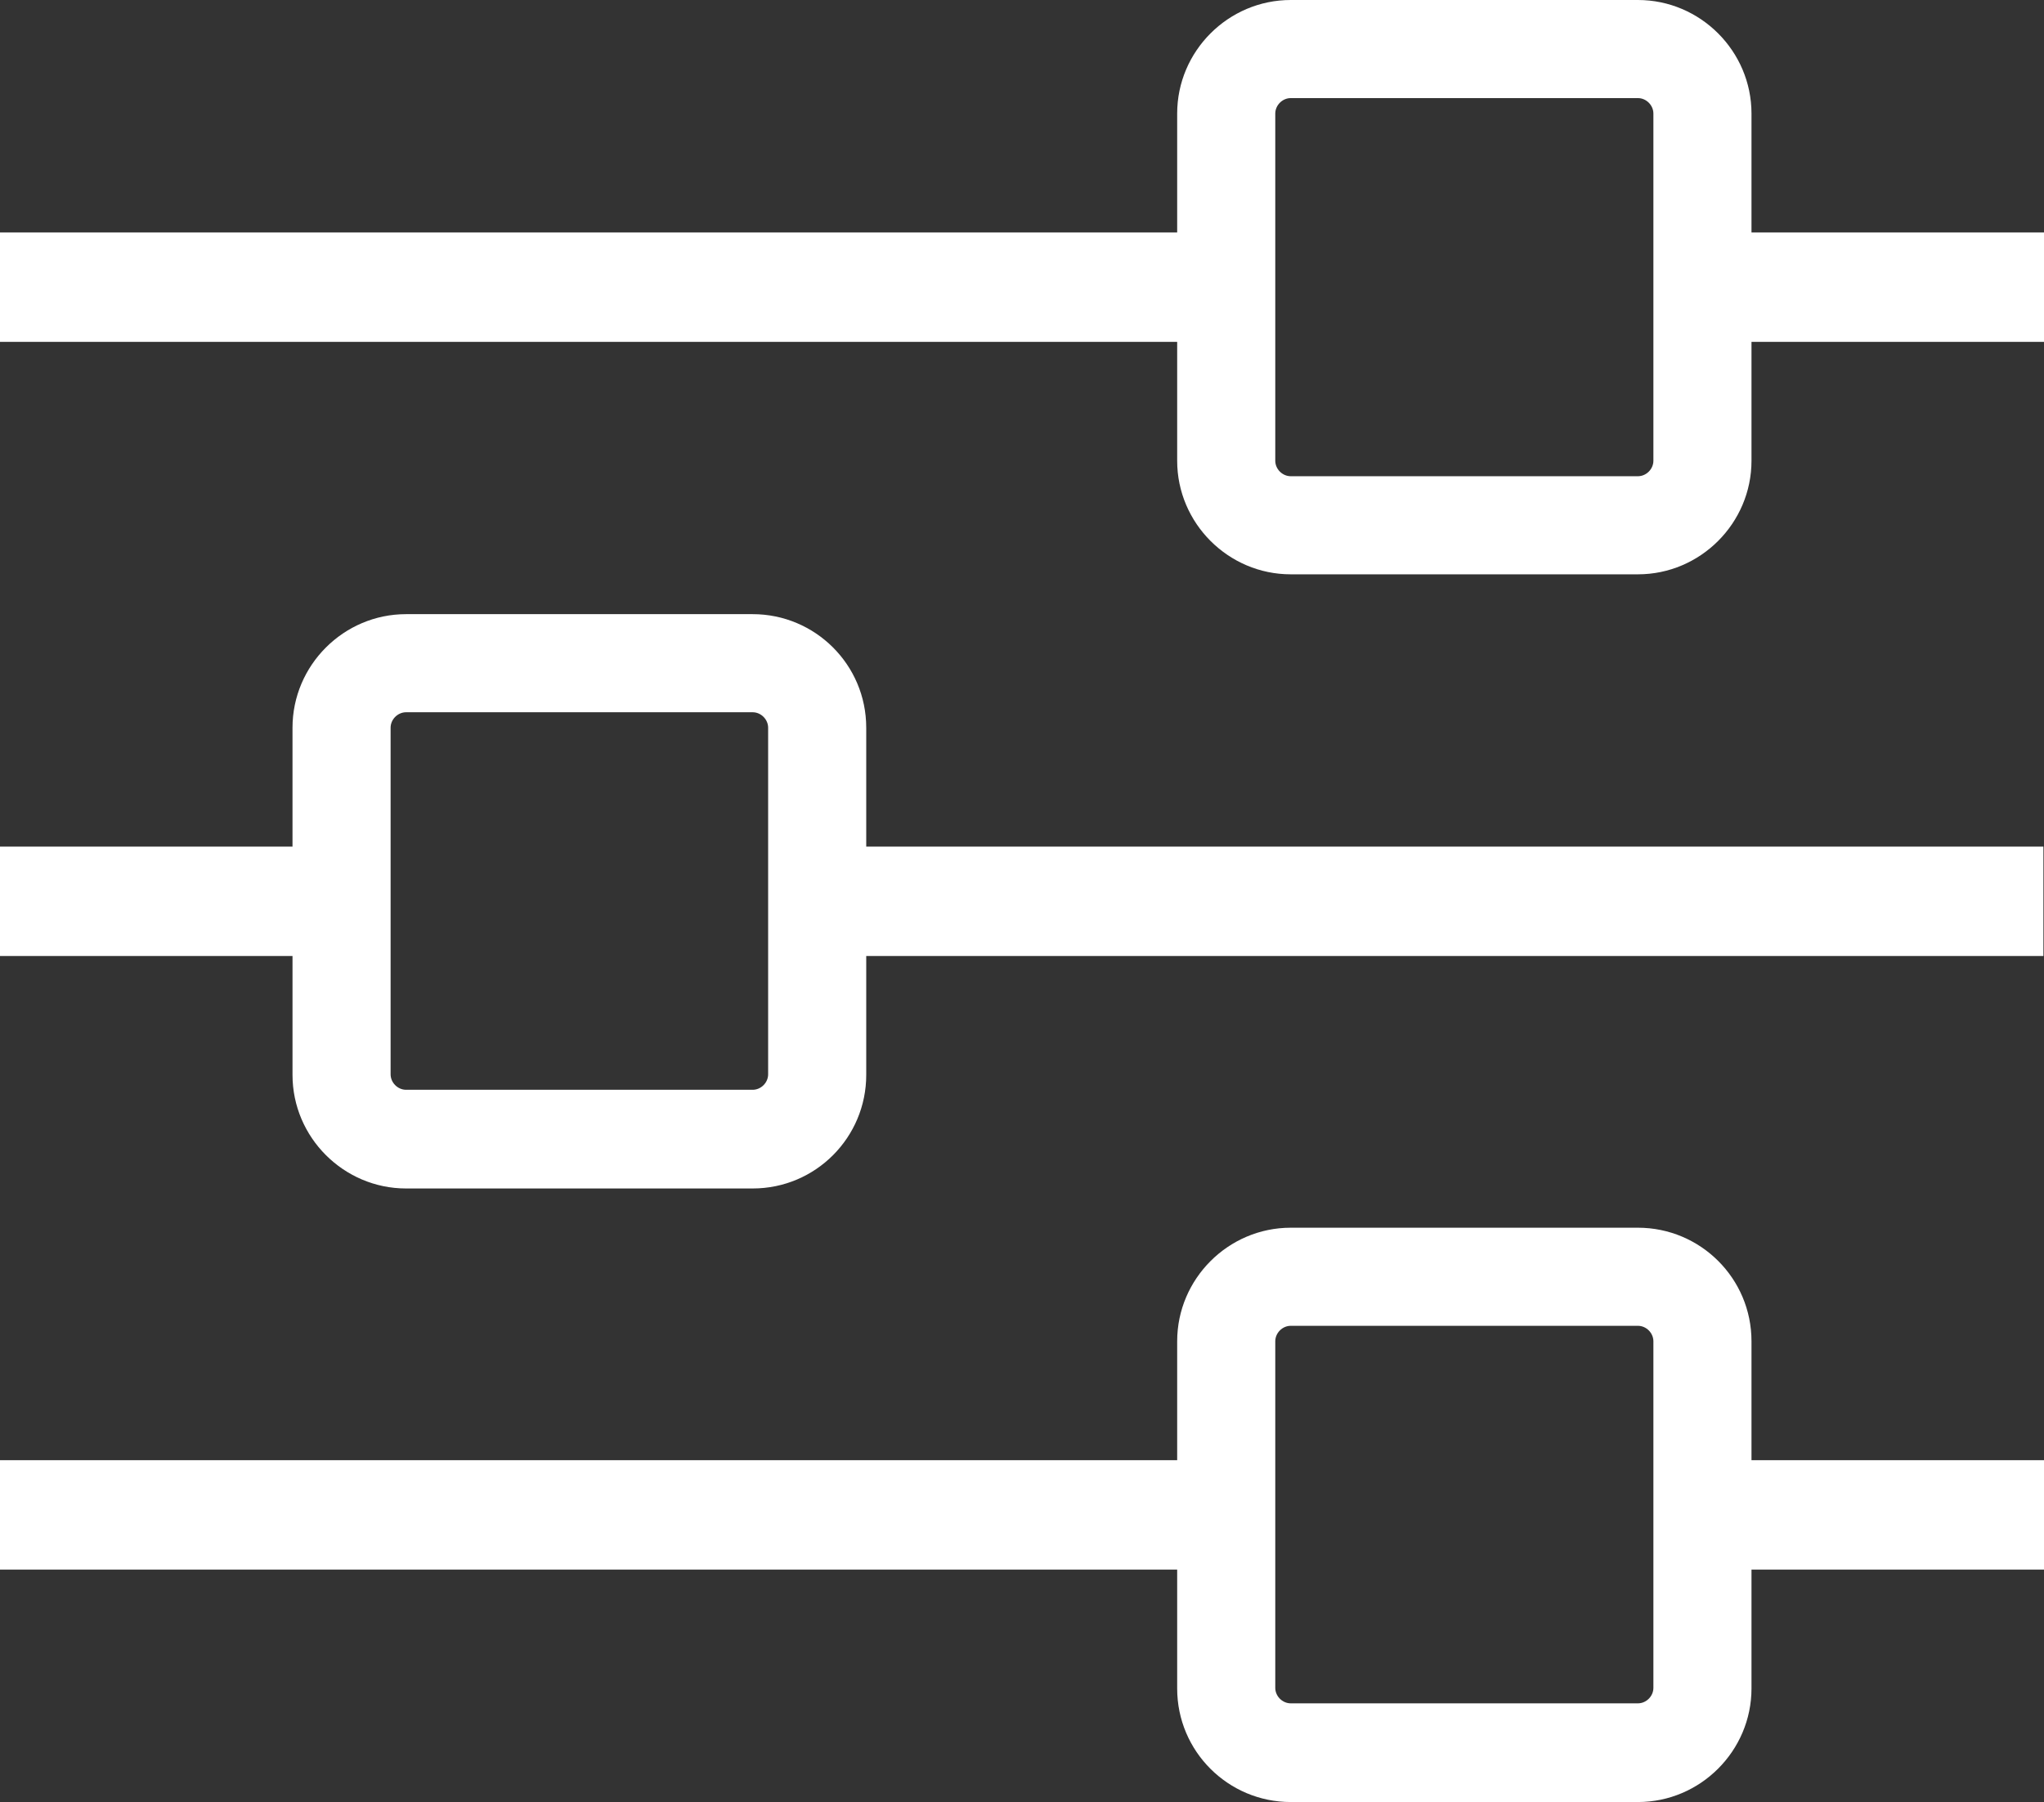 <?xml version="1.0" encoding="UTF-8"?>
<svg id="Layer_1" xmlns="http://www.w3.org/2000/svg" version="1.1" viewBox="0 0 343.8 303.1">
  <rect x="0" y="0" width="343.8" height="303.1" fill="#333333" stroke="none"/>
  <!-- Generator: Adobe Illustrator 29.6.1, SVG Export Plug-In . SVG Version: 2.1.1 Build 9)  -->
  <defs>
    <style>
      .st0 {
        fill: #fff;
      }
    </style>
  </defs>
  <path class="st0" d="M294.6,39.1v-20c0-10.5-8.6-19.1-19.1-19.1h-58.4c-10.5,0-19.1,8.6-19.1,19.1v20H0v18.4h198v20c0,10.5,8.6,19.1,19.1,19.1h58.4c10.5,0,19.1-8.6,19.1-19.1v-20h49.2v-18.4h-49.2ZM278.1,77.5c0,1.4-1.2,2.6-2.6,2.6h-58.4c-1.4,0-2.6-1.2-2.6-2.6V19.1c0-1.4,1.2-2.6,2.6-2.6h58.4c1.4,0,2.6,1.2,2.6,2.6v58.4Z"/>
  <path class="st0" d="M294.6,225.6c0-10.6-8.6-19.1-19.1-19.1h-58.4c-10.5,0-19.1,8.6-19.1,19.1v20H0v18.4h198v20c0,10.6,8.6,19.1,19.1,19.1h58.4c10.5,0,19.1-8.6,19.1-19.1v-20h49.2v-18.4h-49.2v-20ZM278.1,283.9c0,1.4-1.2,2.6-2.6,2.6h-58.4c-1.4,0-2.6-1.2-2.6-2.6v-58.3c0-1.4,1.2-2.6,2.6-2.6h58.4c1.4,0,2.6,1.2,2.6,2.6v58.3Z"/>
  <path class="st0" d="M145.7,122.4c0-10.6-8.6-19.1-19.1-19.1h-58.3c-10.5,0-19.1,8.6-19.1,19.1v20H0v18.4h49.2v20c0,10.5,8.6,19.1,19.1,19.1h58.3c10.6,0,19.1-8.6,19.1-19.1v-20h198v-18.4h-198v-20ZM129.2,180.7c0,1.4-1.2,2.6-2.6,2.6h-58.3c-1.4,0-2.6-1.2-2.6-2.6v-58.3c0-1.4,1.2-2.6,2.6-2.6h58.3c1.4,0,2.6,1.2,2.6,2.6v58.3Z"/>
</svg>